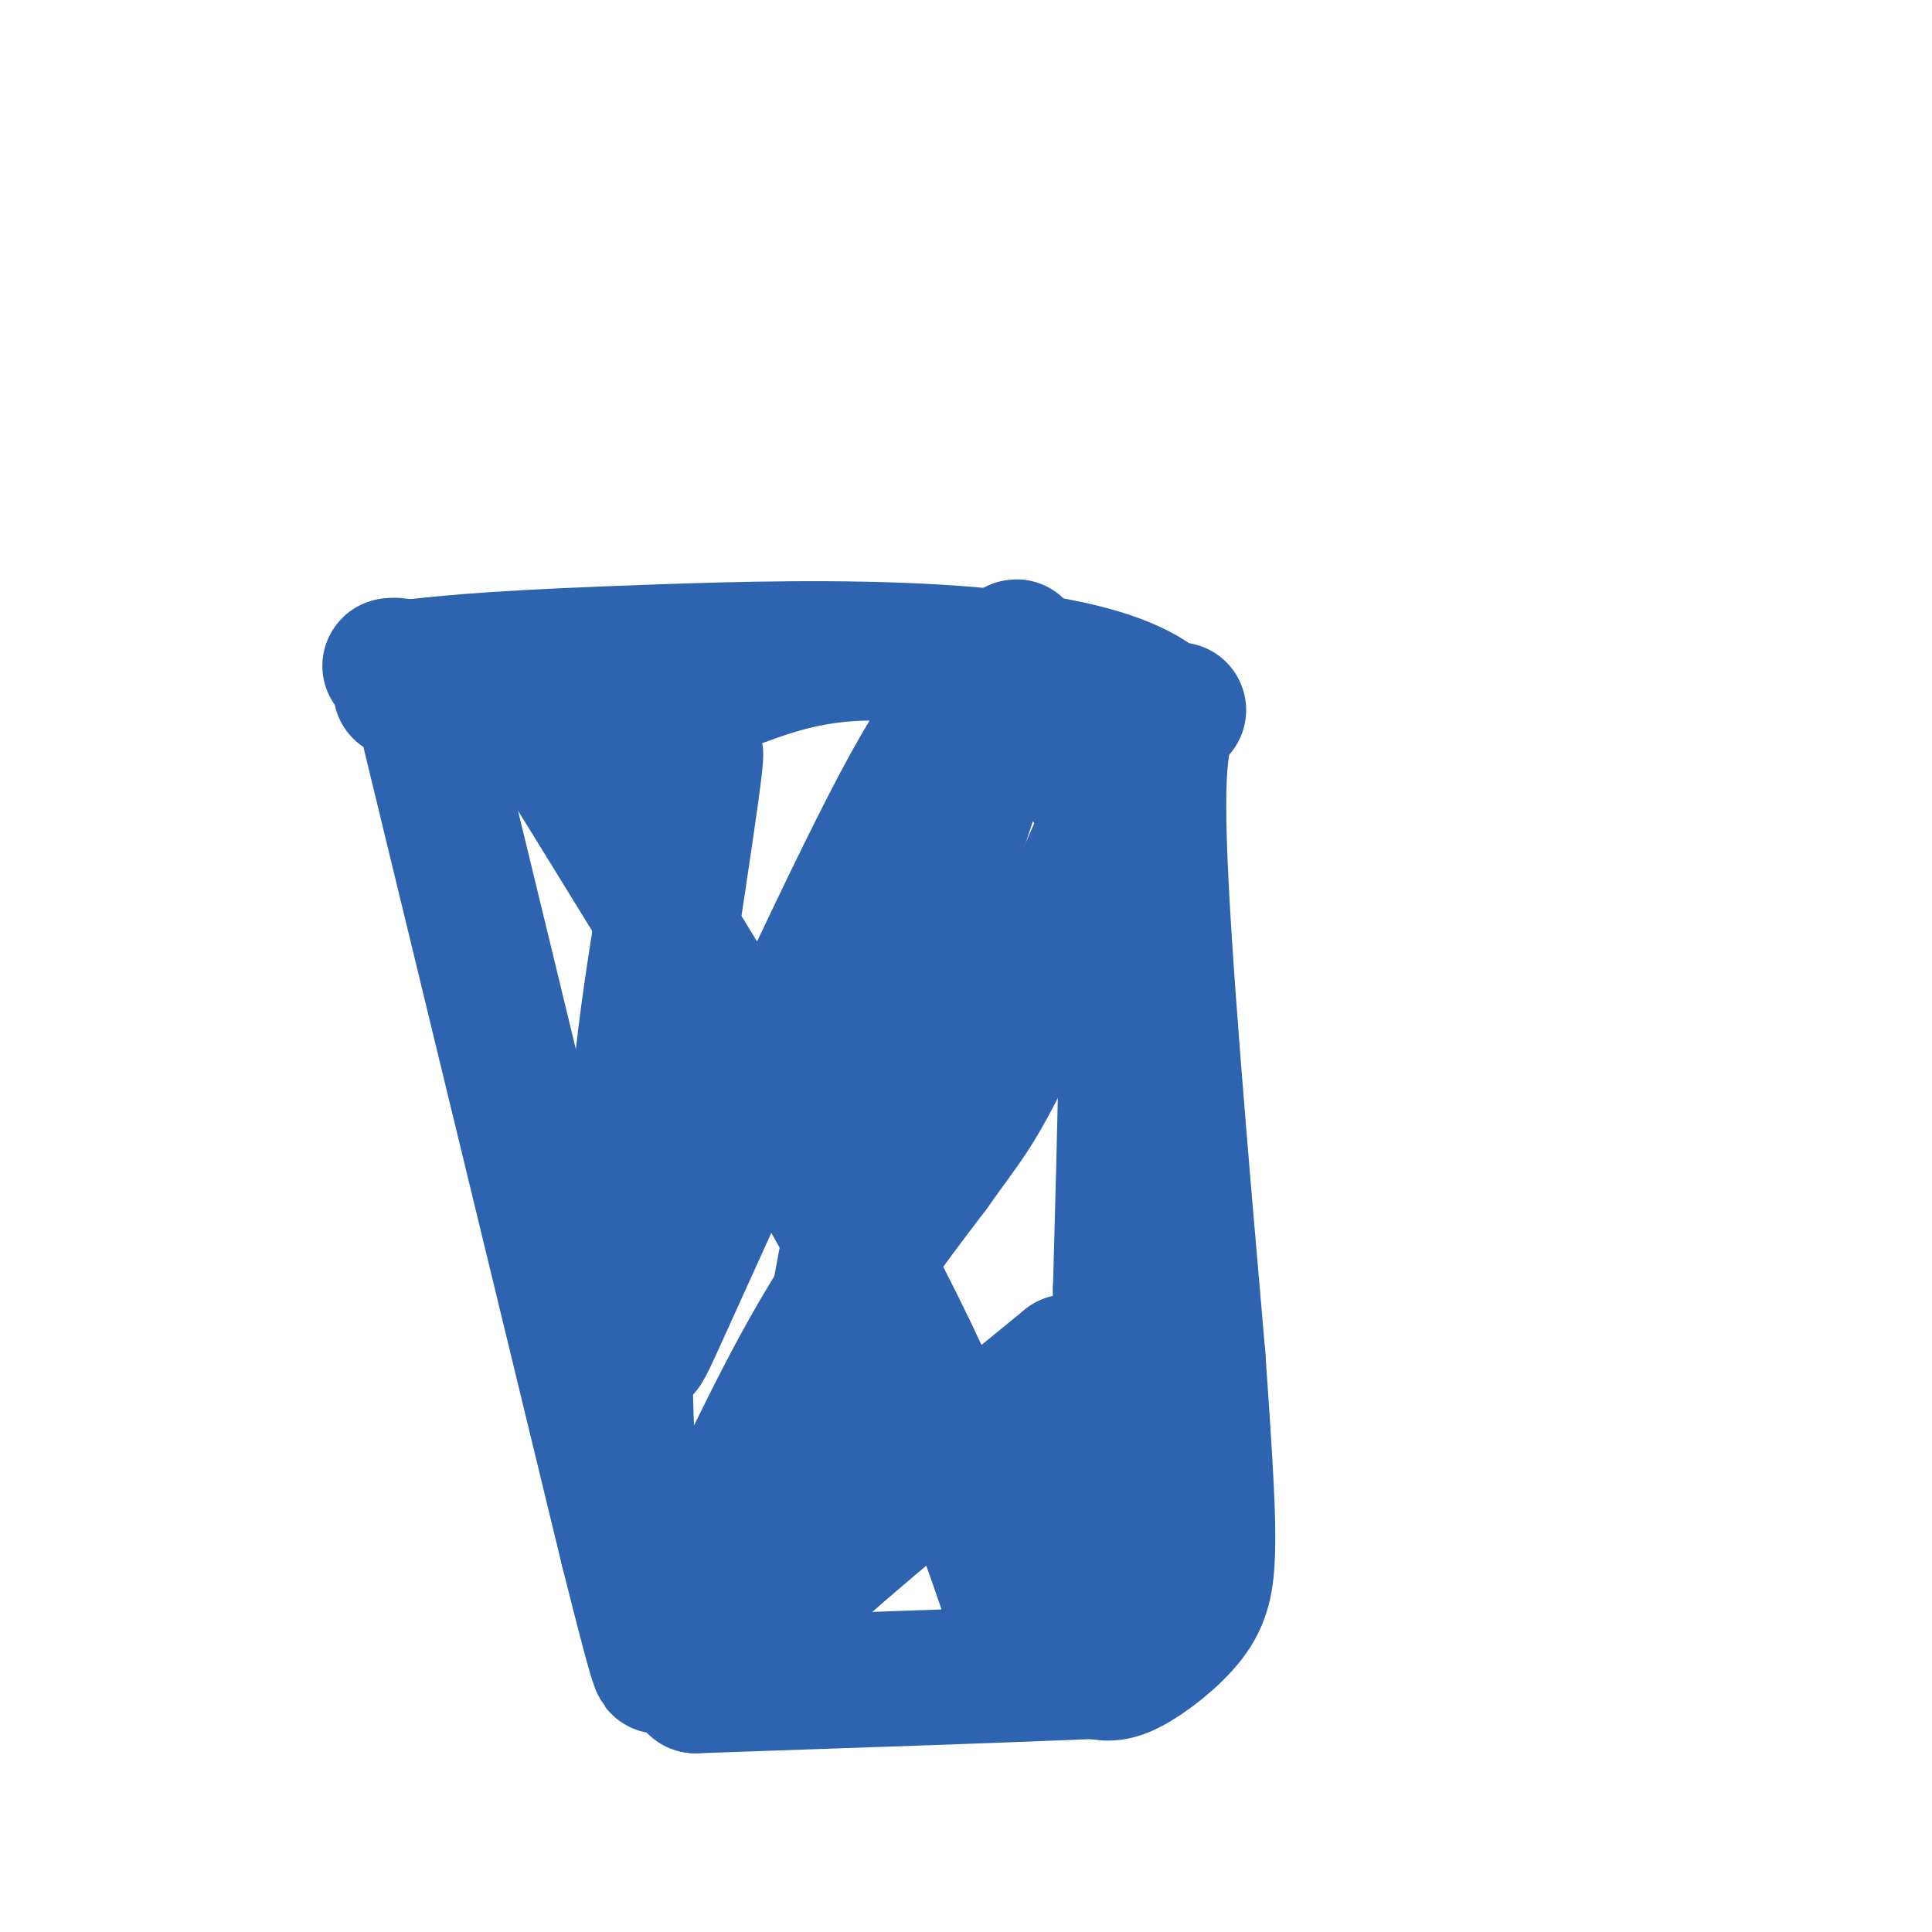 <svg viewBox='0 0 400 400' version='1.1' xmlns='http://www.w3.org/2000/svg' xmlns:xlink='http://www.w3.org/1999/xlink'><g fill='none' stroke='#2d63af' stroke-width='28' stroke-linecap='round' stroke-linejoin='round'><path d='M89,152c0.000,0.000 41.000,169.000 41,169'/><path d='M130,321c7.833,31.333 6.917,25.167 6,19'/><path d='M136,340c5.867,-7.089 17.533,-34.311 28,-54c10.467,-19.689 19.733,-31.844 29,-44'/><path d='M193,242c6.689,-9.511 8.911,-11.289 16,-26c7.089,-14.711 19.044,-42.356 31,-70'/><path d='M240,146c-16.067,-13.467 -71.733,-12.133 -104,-11c-32.267,1.133 -41.133,2.067 -50,3'/><path d='M86,138c-8.444,0.244 -4.556,-0.644 -3,0c1.556,0.644 0.778,2.822 0,5'/><path d='M244,147c-2.333,2.333 -4.667,4.667 -4,27c0.667,22.333 4.333,64.667 8,107'/><path d='M248,281c1.764,24.920 2.174,33.721 2,40c-0.174,6.279 -0.931,10.037 -4,14c-3.069,3.963 -8.448,8.132 -12,10c-3.552,1.868 -5.276,1.434 -7,1'/><path d='M227,346c-15.000,0.667 -49.000,1.833 -83,3'/><path d='M144,349c-16.200,-18.022 -15.200,-64.578 -14,-90c1.200,-25.422 2.600,-29.711 4,-34'/><path d='M134,225c3.560,-24.131 10.458,-67.458 10,-69c-0.458,-1.542 -8.274,38.702 -11,64c-2.726,25.298 -0.363,35.649 2,46'/><path d='M135,266c-1.238,12.762 -5.333,21.667 4,1c9.333,-20.667 32.095,-70.905 45,-96c12.905,-25.095 15.952,-25.048 19,-25'/><path d='M203,146c5.571,-8.905 10.000,-18.667 6,-6c-4.000,12.667 -16.429,47.762 -25,81c-8.571,33.238 -13.286,64.619 -18,96'/><path d='M166,317c-5.511,19.689 -10.289,20.911 -1,12c9.289,-8.911 32.644,-27.956 56,-47'/><path d='M221,282c7.111,5.178 -3.111,41.622 -8,55c-4.889,13.378 -4.444,3.689 -4,-6'/><path d='M209,331c-3.467,-9.733 -10.133,-31.067 -26,-62c-15.867,-30.933 -40.933,-71.467 -66,-112'/><path d='M117,157c-11.286,-18.224 -6.500,-7.785 4,-7c10.500,0.785 26.713,-8.083 40,-12c13.287,-3.917 23.646,-2.881 32,-2c8.354,0.881 14.703,1.607 20,7c5.297,5.393 9.541,15.452 13,20c3.459,4.548 6.131,3.585 7,20c0.869,16.415 -0.066,50.207 -1,84'/><path d='M232,267c-0.022,16.533 0.422,15.867 -1,22c-1.422,6.133 -4.711,19.067 -8,32'/></g>
</svg>